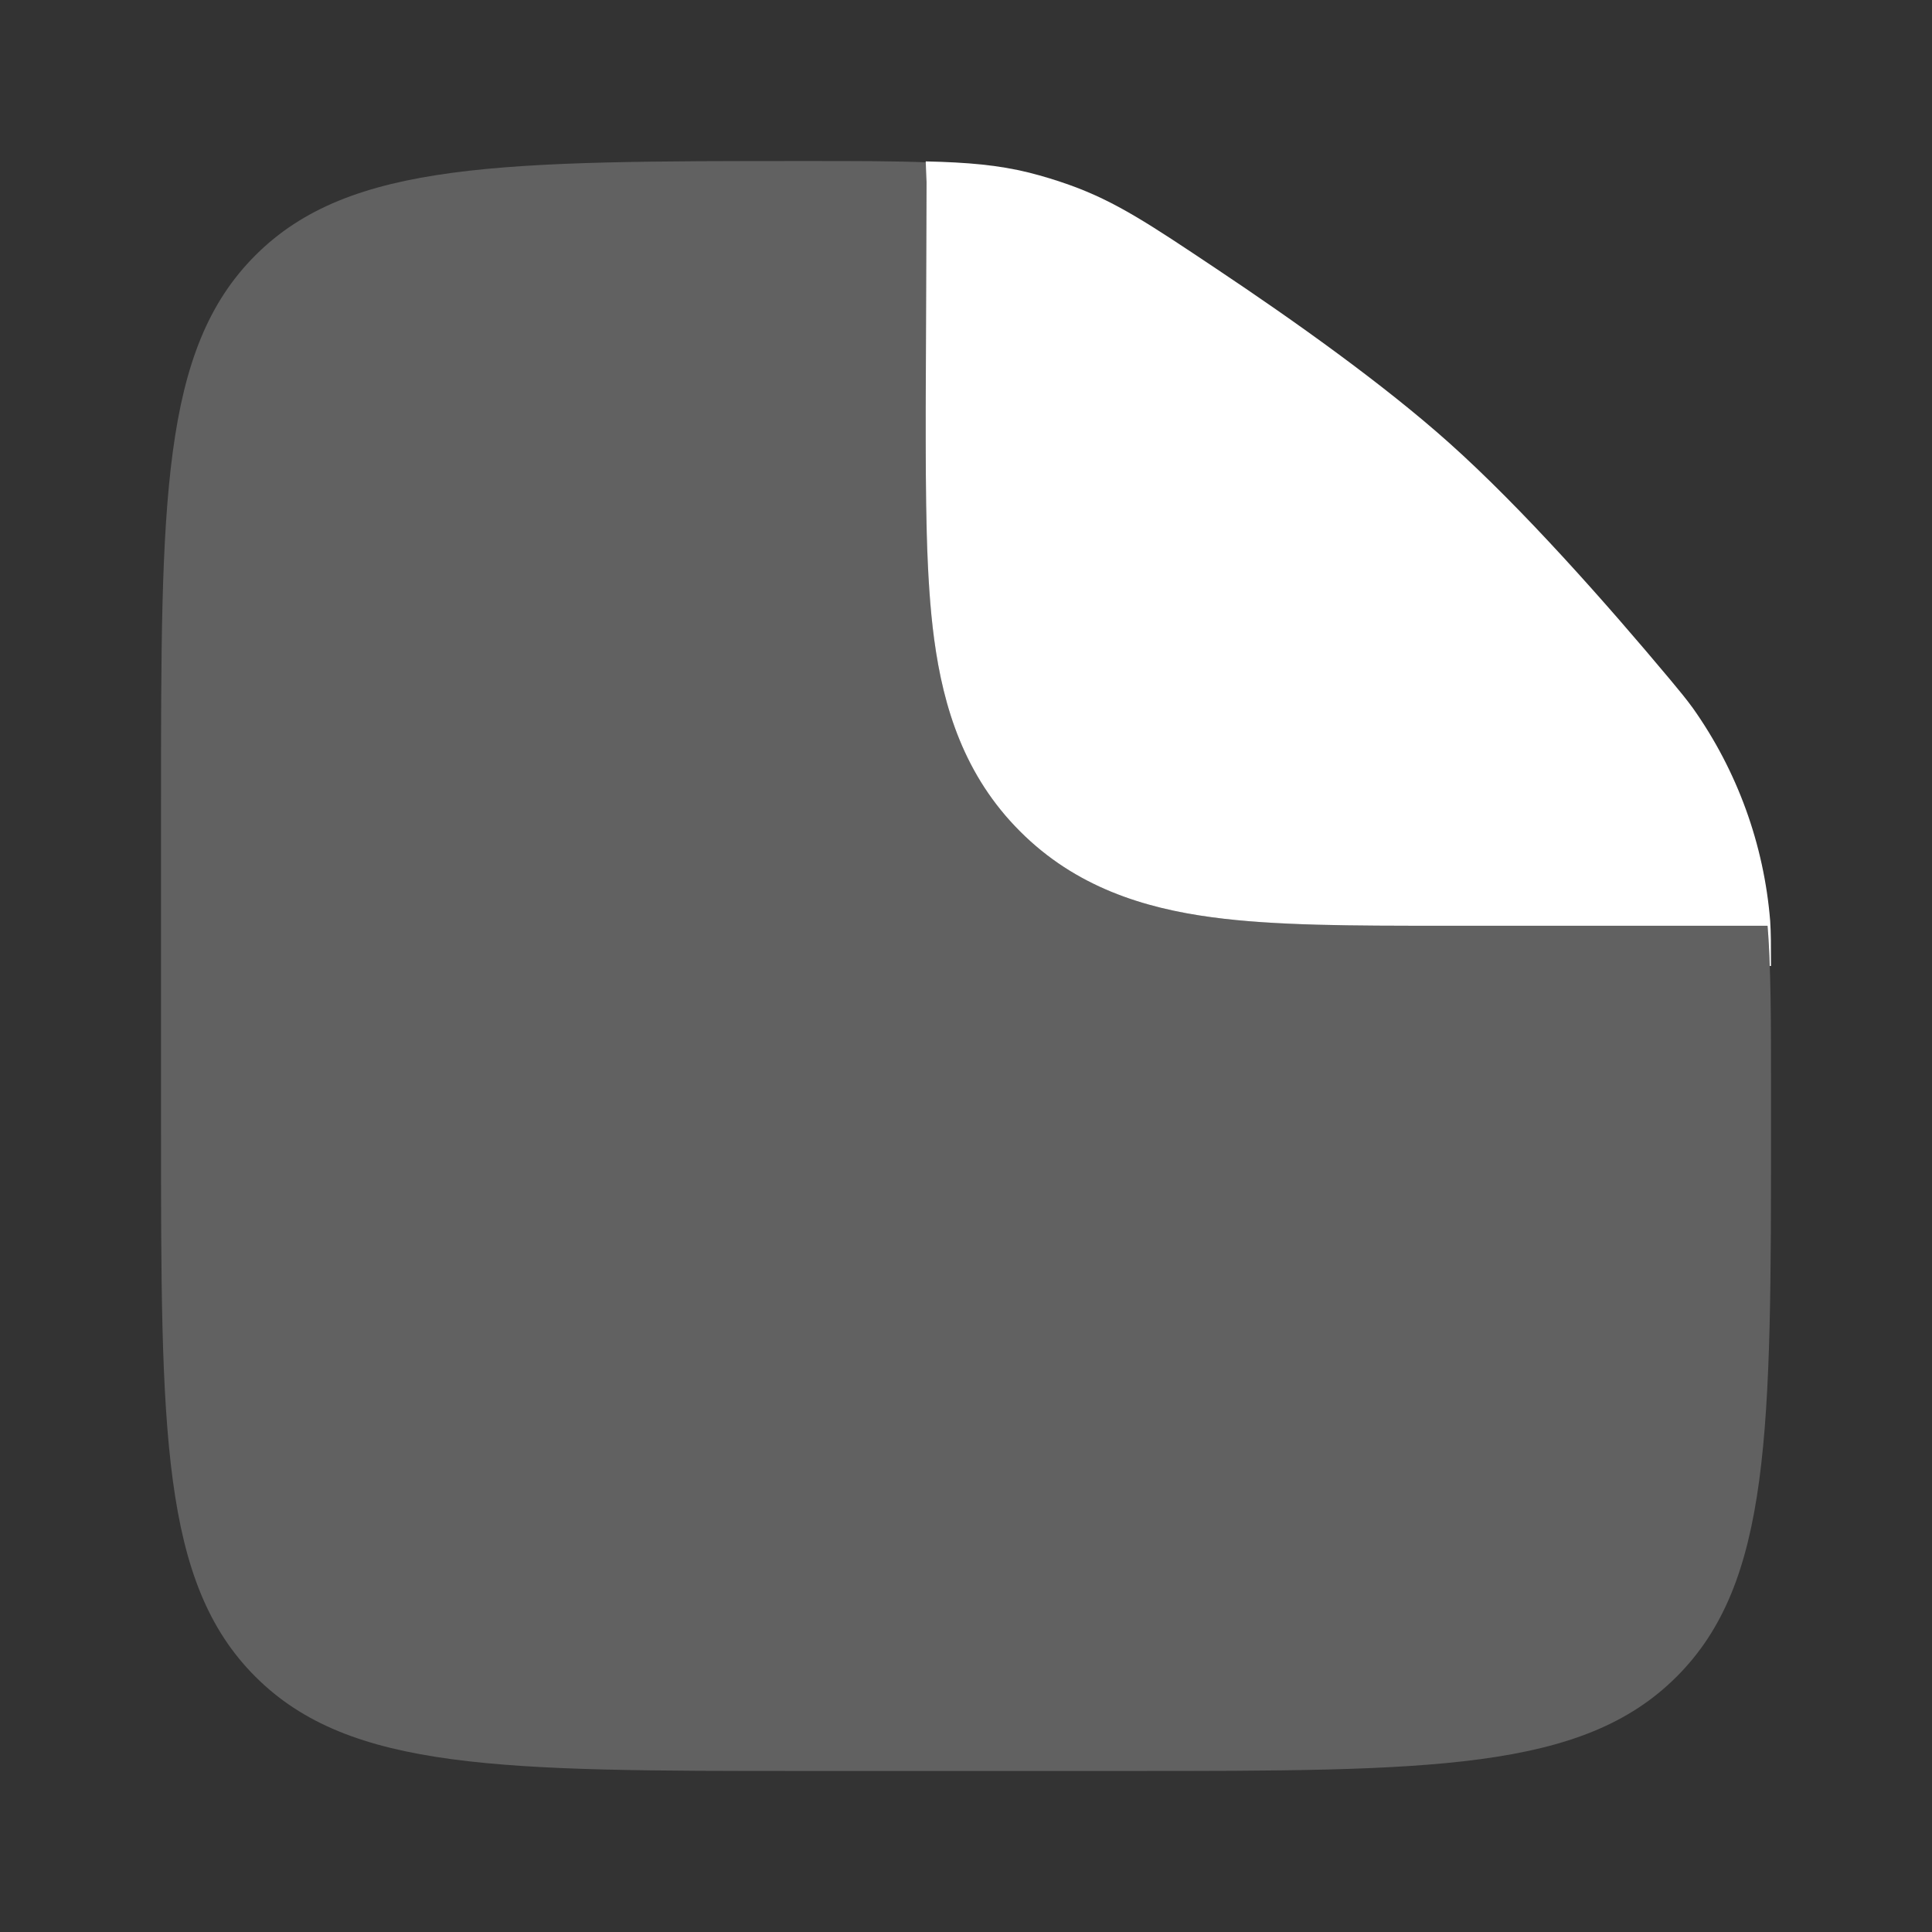 <svg width="41" height="41" viewBox="0 0 41 41" fill="none" xmlns="http://www.w3.org/2000/svg">
<rect x="0" y="0" width="41" height="41" fill="#333333" stroke="none"/>
<path opacity="0.5" fill-rule="evenodd" clip-rule="evenodd" d="M23.917 37.583H17.084C10.642 37.583 7.42 37.583 5.419 35.581C3.417 33.581 3.417 30.359 3.417 23.917V17.083C3.417 10.641 3.417 7.419 5.419 5.419C7.42 3.417 10.659 3.417 17.135 3.417C18.17 3.417 18.999 3.417 19.697 3.446C19.675 3.582 19.663 3.721 19.663 3.863L19.646 8.704C19.646 10.578 19.646 12.235 19.826 13.569C20.02 15.016 20.466 16.463 21.648 17.645C22.827 18.824 24.276 19.272 25.723 19.466C27.057 19.646 28.714 19.646 30.588 19.646H37.51C37.584 20.558 37.584 21.679 37.584 23.17V23.917C37.584 30.359 37.584 33.581 35.581 35.581C33.581 37.583 30.359 37.583 23.917 37.583Z" fill="white" fill-opacity="0.45"/>
<path d="M19.663 3.861L19.645 8.704C19.645 10.578 19.645 12.233 19.825 13.569C20.02 15.016 20.465 16.463 21.648 17.644C22.826 18.824 24.275 19.272 25.722 19.466C27.056 19.646 28.713 19.646 30.587 19.646H37.51C37.532 19.911 37.547 20.194 37.557 20.5H37.583C37.583 20.042 37.583 19.813 37.566 19.543C37.434 17.92 36.869 16.362 35.929 15.032C35.769 14.813 35.659 14.683 35.443 14.422C34.088 12.802 32.304 10.783 30.75 9.396C29.366 8.159 27.468 6.808 25.813 5.704C24.391 4.754 23.681 4.279 22.705 3.928C22.421 3.826 22.133 3.738 21.841 3.664C21.185 3.502 20.546 3.446 19.645 3.425L19.663 3.861Z" fill="white"/>
</svg>
